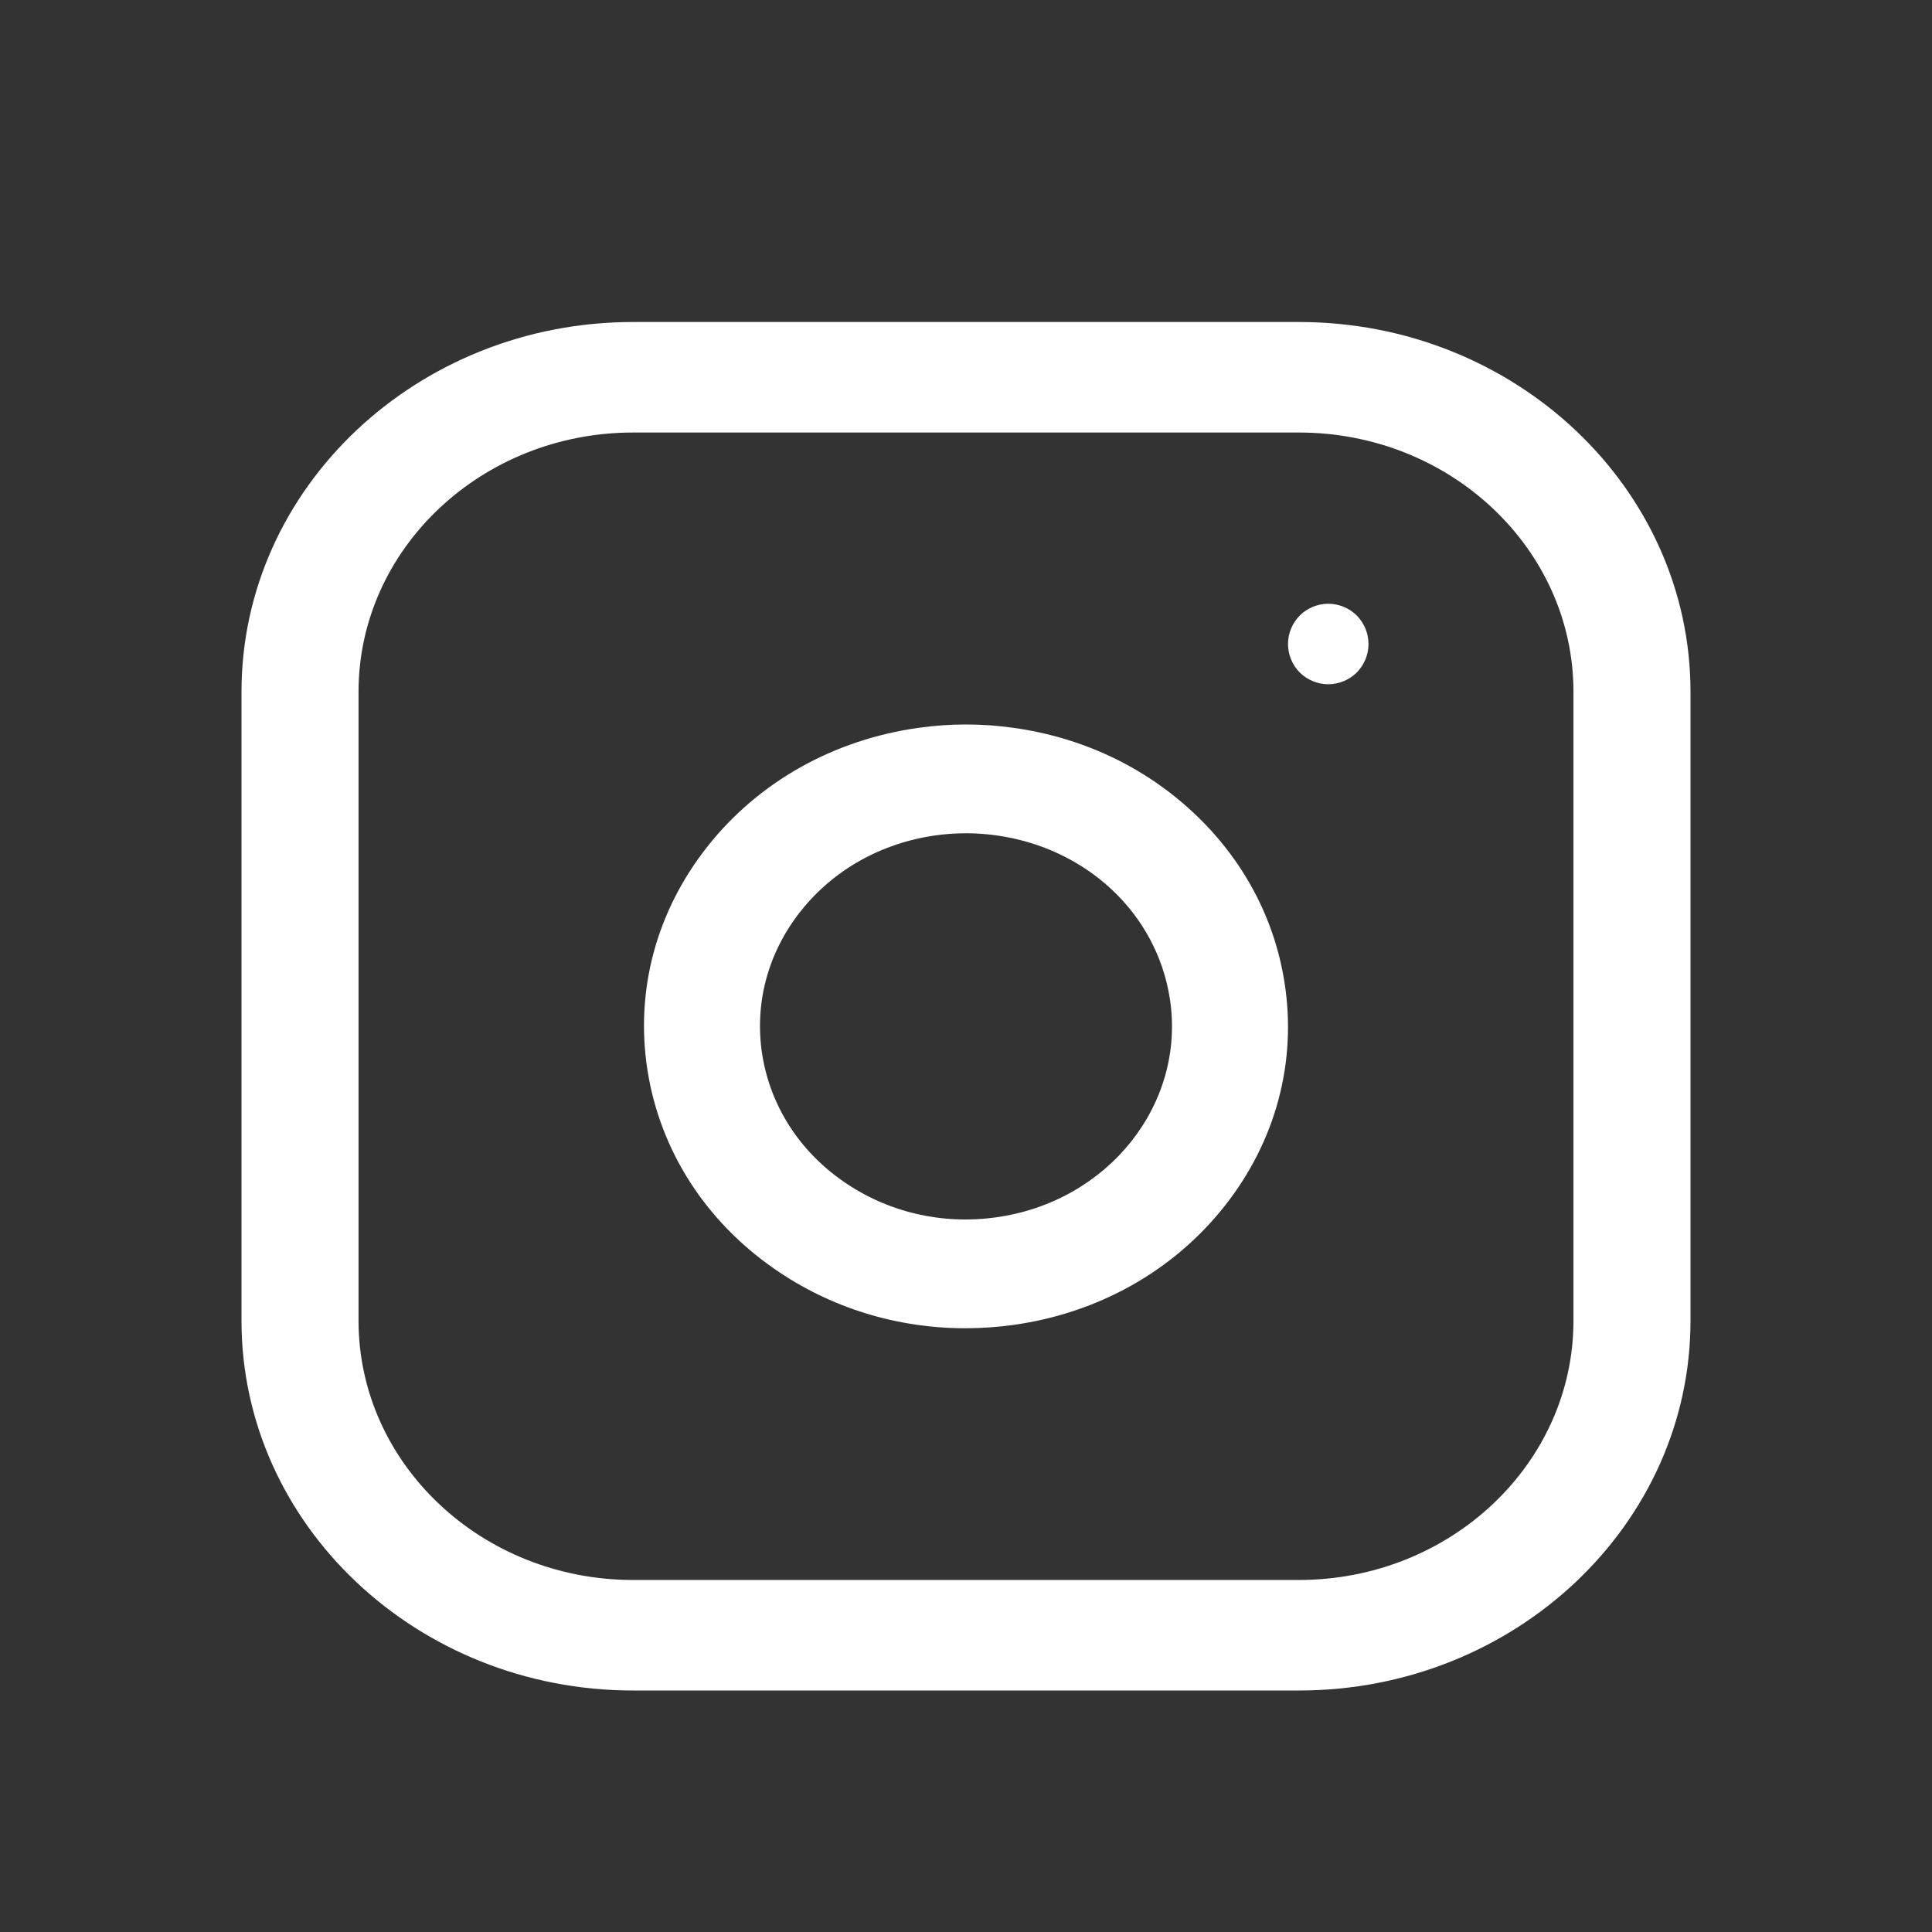 <svg width="24" height="24" viewBox="0 0 24 24" fill="none" xmlns="http://www.w3.org/2000/svg">
<rect x="0" y="0" width="24" height="24" fill="#333333" stroke="none"/>
<path fill-rule="evenodd" clip-rule="evenodd" d="M7.864 4H16.136C18.818 4 21 6.061 21 8.593V16.407C21 18.939 18.818 21 16.136 21H7.864C5.182 21 3 18.939 3 16.407V8.593C3 6.061 5.182 4 7.864 4ZM16.136 19.627C18.016 19.627 19.546 18.182 19.546 16.407V8.593C19.546 6.818 18.016 5.373 16.136 5.373H7.864C5.984 5.373 4.454 6.818 4.454 8.593V16.407C4.454 18.182 5.984 19.627 7.864 19.627H16.136Z" fill="white"/>
<path fill-rule="evenodd" clip-rule="evenodd" d="M14.828 10.098C15.439 10.671 15.829 11.398 15.956 12.2C16.113 13.19 15.848 14.179 15.212 14.983C14.576 15.788 13.643 16.312 12.587 16.459C12.388 16.486 12.189 16.5 11.992 16.5C11.14 16.5 10.314 16.246 9.618 15.761C8.76 15.165 8.201 14.29 8.044 13.3C7.887 12.309 8.152 11.32 8.788 10.516C9.424 9.711 10.357 9.188 11.413 9.041C11.803 8.986 12.197 8.986 12.587 9.041C13.442 9.159 14.217 9.525 14.828 10.098ZM10.476 14.676C11.025 15.058 11.699 15.217 12.375 15.122C13.771 14.928 14.738 13.706 14.531 12.398C14.364 11.345 13.498 10.533 12.375 10.377C12.251 10.36 12.125 10.351 12 10.351C11.875 10.351 11.749 10.36 11.625 10.377C10.949 10.471 10.352 10.806 9.945 11.321C9.538 11.835 9.369 12.468 9.469 13.102C9.57 13.735 9.927 14.295 10.476 14.676Z" fill="white"/>
<path d="M16.854 7.646C16.76 7.553 16.632 7.5 16.5 7.5C16.368 7.5 16.24 7.553 16.146 7.646C16.053 7.74 16 7.868 16 8C16 8.132 16.053 8.26 16.146 8.354C16.24 8.447 16.368 8.5 16.5 8.5C16.632 8.5 16.76 8.447 16.854 8.354C16.947 8.26 17 8.132 17 8C17 7.868 16.947 7.74 16.854 7.646Z" fill="white"/>
</svg>
